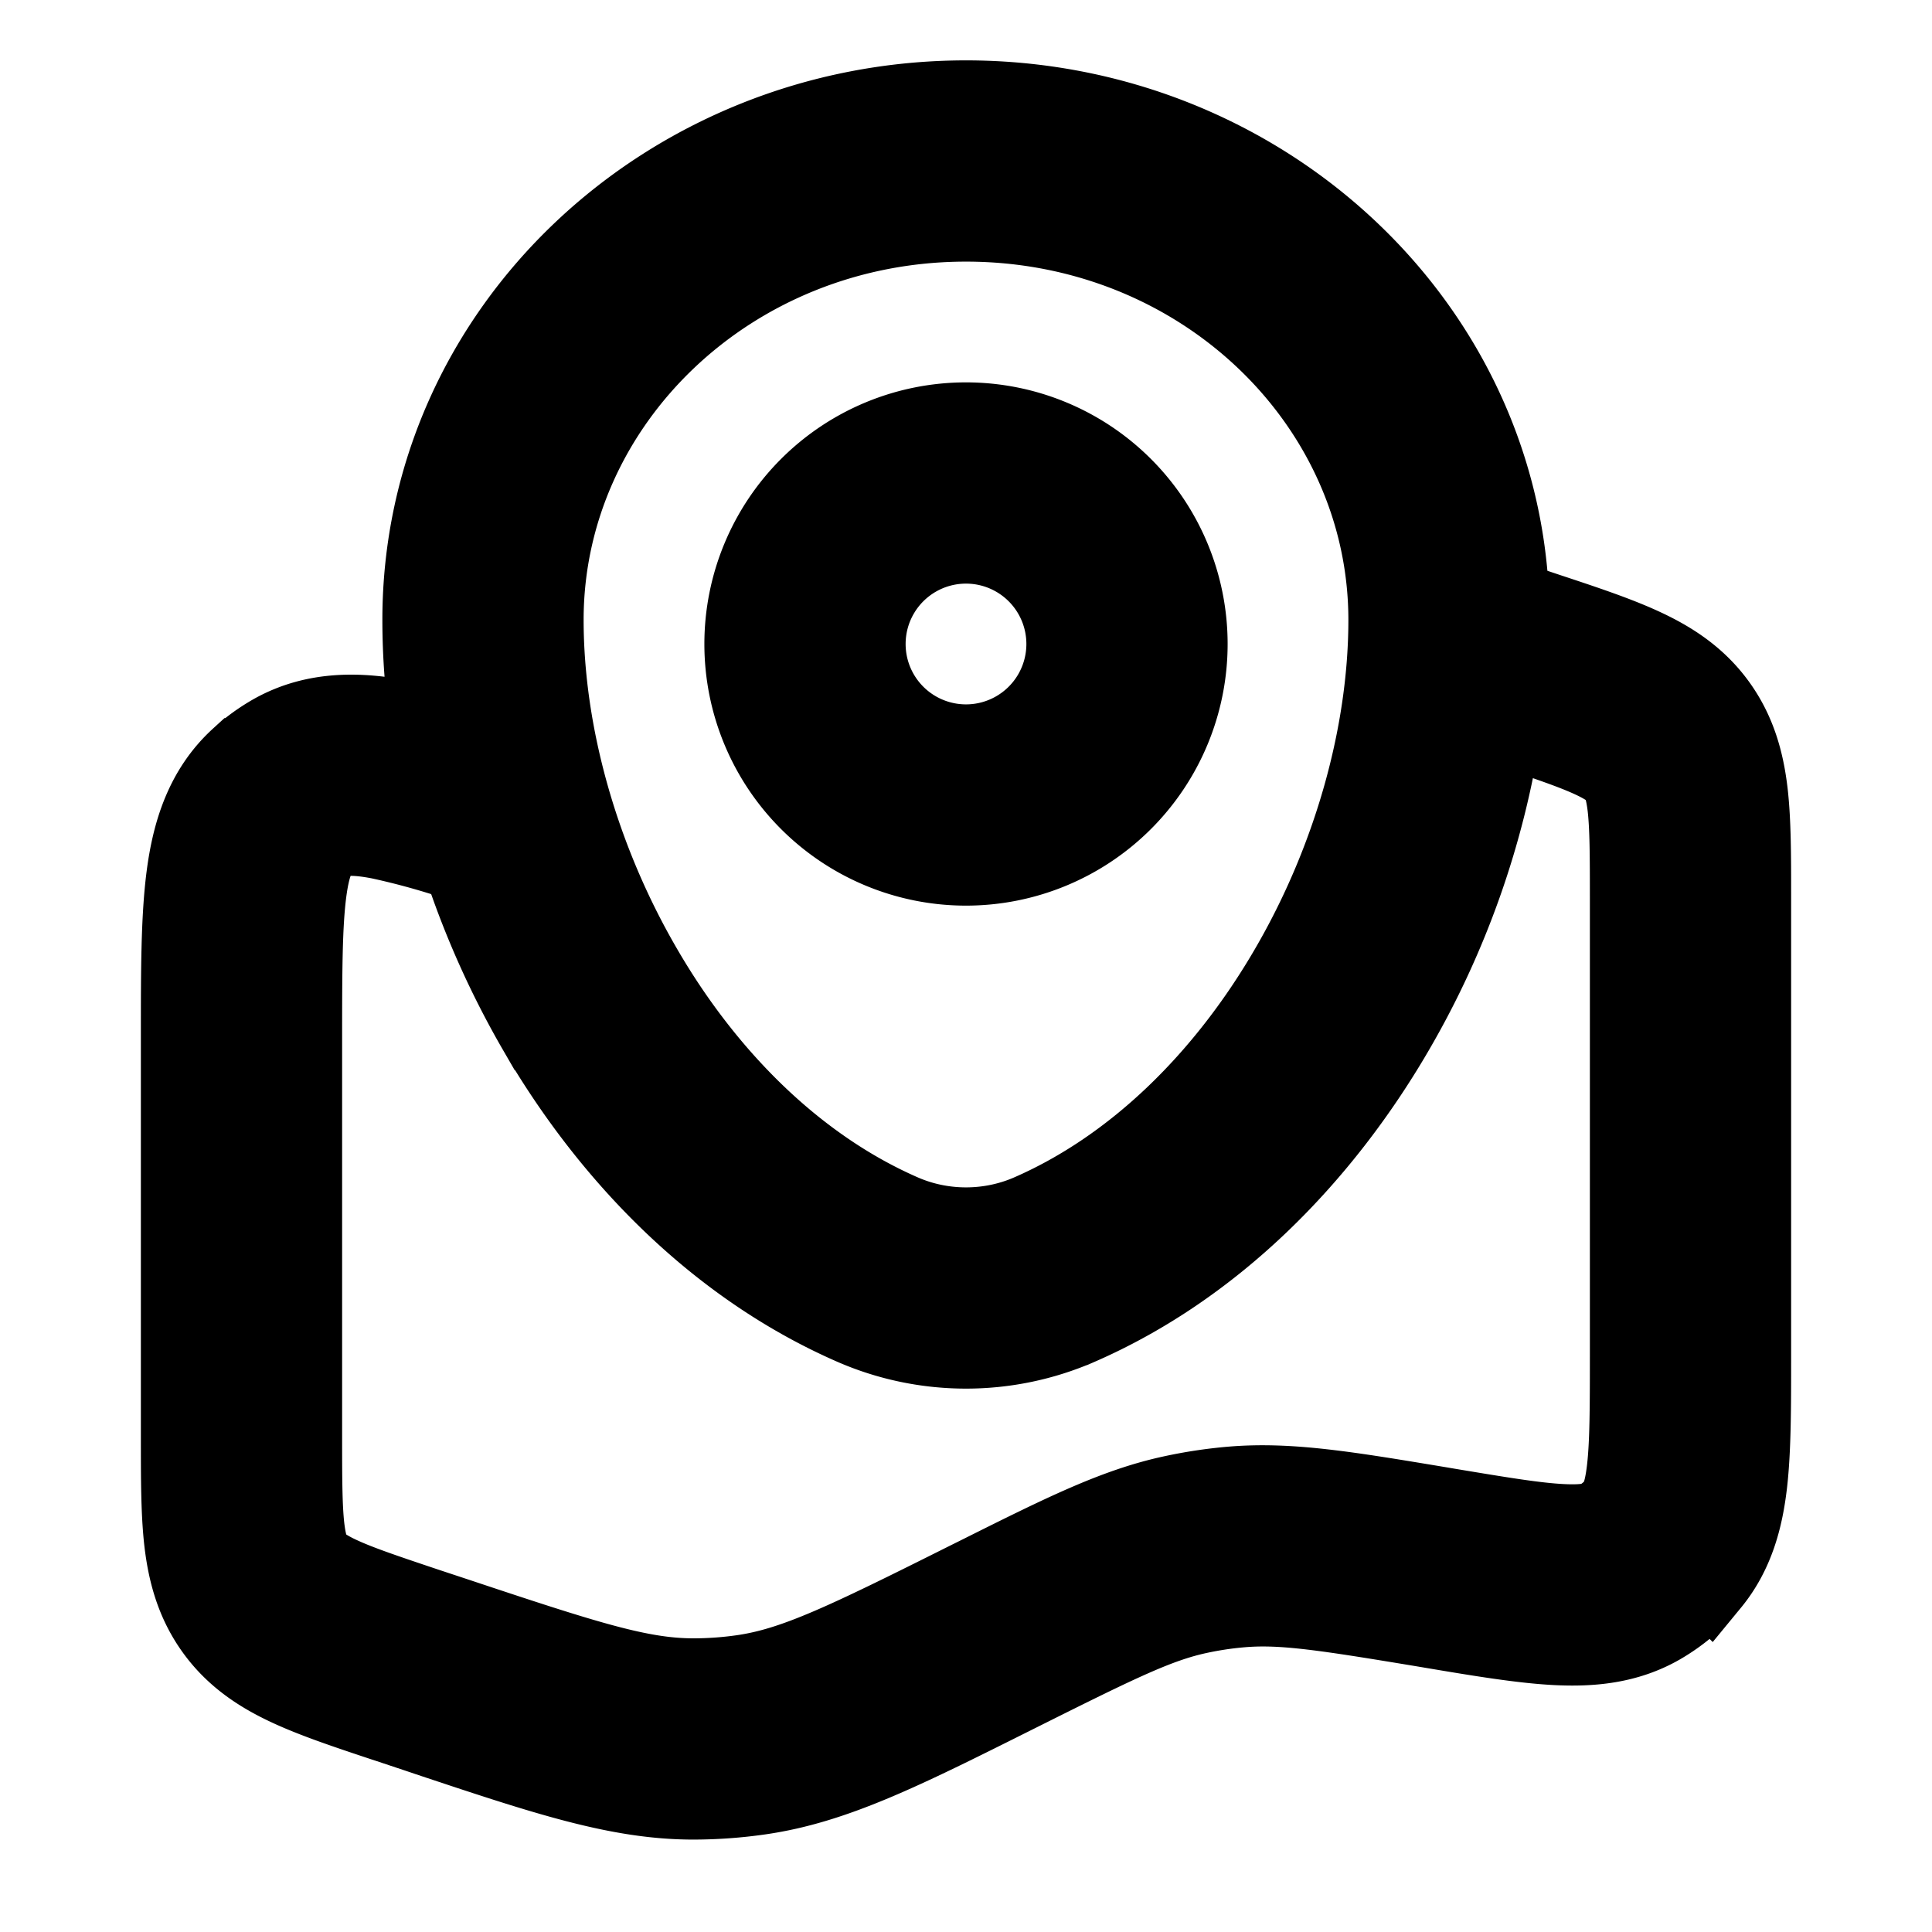 <svg xmlns="http://www.w3.org/2000/svg" width="96" height="96" viewBox="0 0 24 24"><path fill="currentColor" fill-rule="evenodd" d="M5.25 7.7c0-3.598 3.059-6.45 6.75-6.45c3.608 0 6.612 2.725 6.745 6.208l.478.16c.463.153.87.289 1.191.439c.348.162.667.37.911.709s.341.707.385 1.088c.04.353.04.78.04 1.269v5.748c0 .61 0 1.13-.047 1.547c-.05.438-.161.87-.463 1.237a2.3 2.3 0 0 1-.62.525c-.412.237-.855.276-1.296.253c-.42-.022-.933-.107-1.534-.208l-.041-.007c-1.293-.215-1.814-.296-2.322-.254q-.278.023-.552.083c-.498.109-.976.342-2.159.933l-.122.061c-1.383.692-2.234 1.118-3.154 1.251q-.415.06-.835.06c-.928-.002-1.825-.301-3.28-.786l-.127-.043l-.384-.128l-.037-.012c-.463-.154-.87-.29-1.191-.44c-.348-.162-.667-.37-.911-.709s-.341-.707-.385-1.088c-.04-.353-.04-.78-.04-1.269v-5.02c0-.786 0-1.448.067-1.967c.07-.542.23-1.072.666-1.47a2.3 2.3 0 0 1 .42-.304c.517-.287 1.07-.27 1.605-.166q.164.032.342.078q-.1-.67-.1-1.328m.499 3.01a9 9 0 0 0-1.028-.288c-.395-.077-.525-.03-.586.004a1 1 0 0 0-.14.101c-.053.048-.138.156-.19.556c-.053.41-.055.974-.055 1.825v4.93c0 .539.001.88.03 1.138c.028.238.072.327.112.381c.039.055.109.125.326.226c.236.11.56.219 1.07.39l.384.127c1.624.541 2.279.75 2.936.752q.31 0 .617-.044c.65-.094 1.276-.397 2.82-1.17l.093-.046c1.06-.53 1.714-.857 2.417-1.01q.37-.081.747-.113c.717-.06 1.432.06 2.593.253l.1.017c.655.109 1.083.18 1.407.196c.312.016.419-.025.471-.055a.8.8 0 0 0 .207-.175c.039-.047.097-.146.132-.456c.037-.323.038-.757.038-1.42v-5.667c0-.539-.001-.88-.03-1.138c-.028-.238-.072-.327-.112-.381c-.039-.055-.109-.125-.326-.226c-.236-.11-.56-.219-1.07-.39l-.06-.019a10.7 10.7 0 0 1-1.335 3.788c-.912 1.568-2.247 2.934-3.92 3.663a3.5 3.5 0 0 1-2.794 0c-1.673-.73-3.008-2.095-3.92-3.663a11 11 0 0 1-.934-2.087M12 2.75c-2.936 0-5.25 2.252-5.25 4.95c0 1.418.437 2.98 1.23 4.341c.791 1.362 1.908 2.47 3.223 3.044c.505.22 1.089.22 1.594 0c1.316-.574 2.432-1.682 3.224-3.044c.792-1.36 1.229-2.923 1.229-4.34c0-2.699-2.314-4.951-5.25-4.951m0 4a1.25 1.25 0 1 0 0 2.5a1.25 1.25 0 0 0 0-2.5M9.25 8a2.75 2.75 0 1 1 5.5 0a2.75 2.75 0 0 1-5.5 0" clip-rule="evenodd" stroke-width="1" stroke="currentColor"></path></svg>